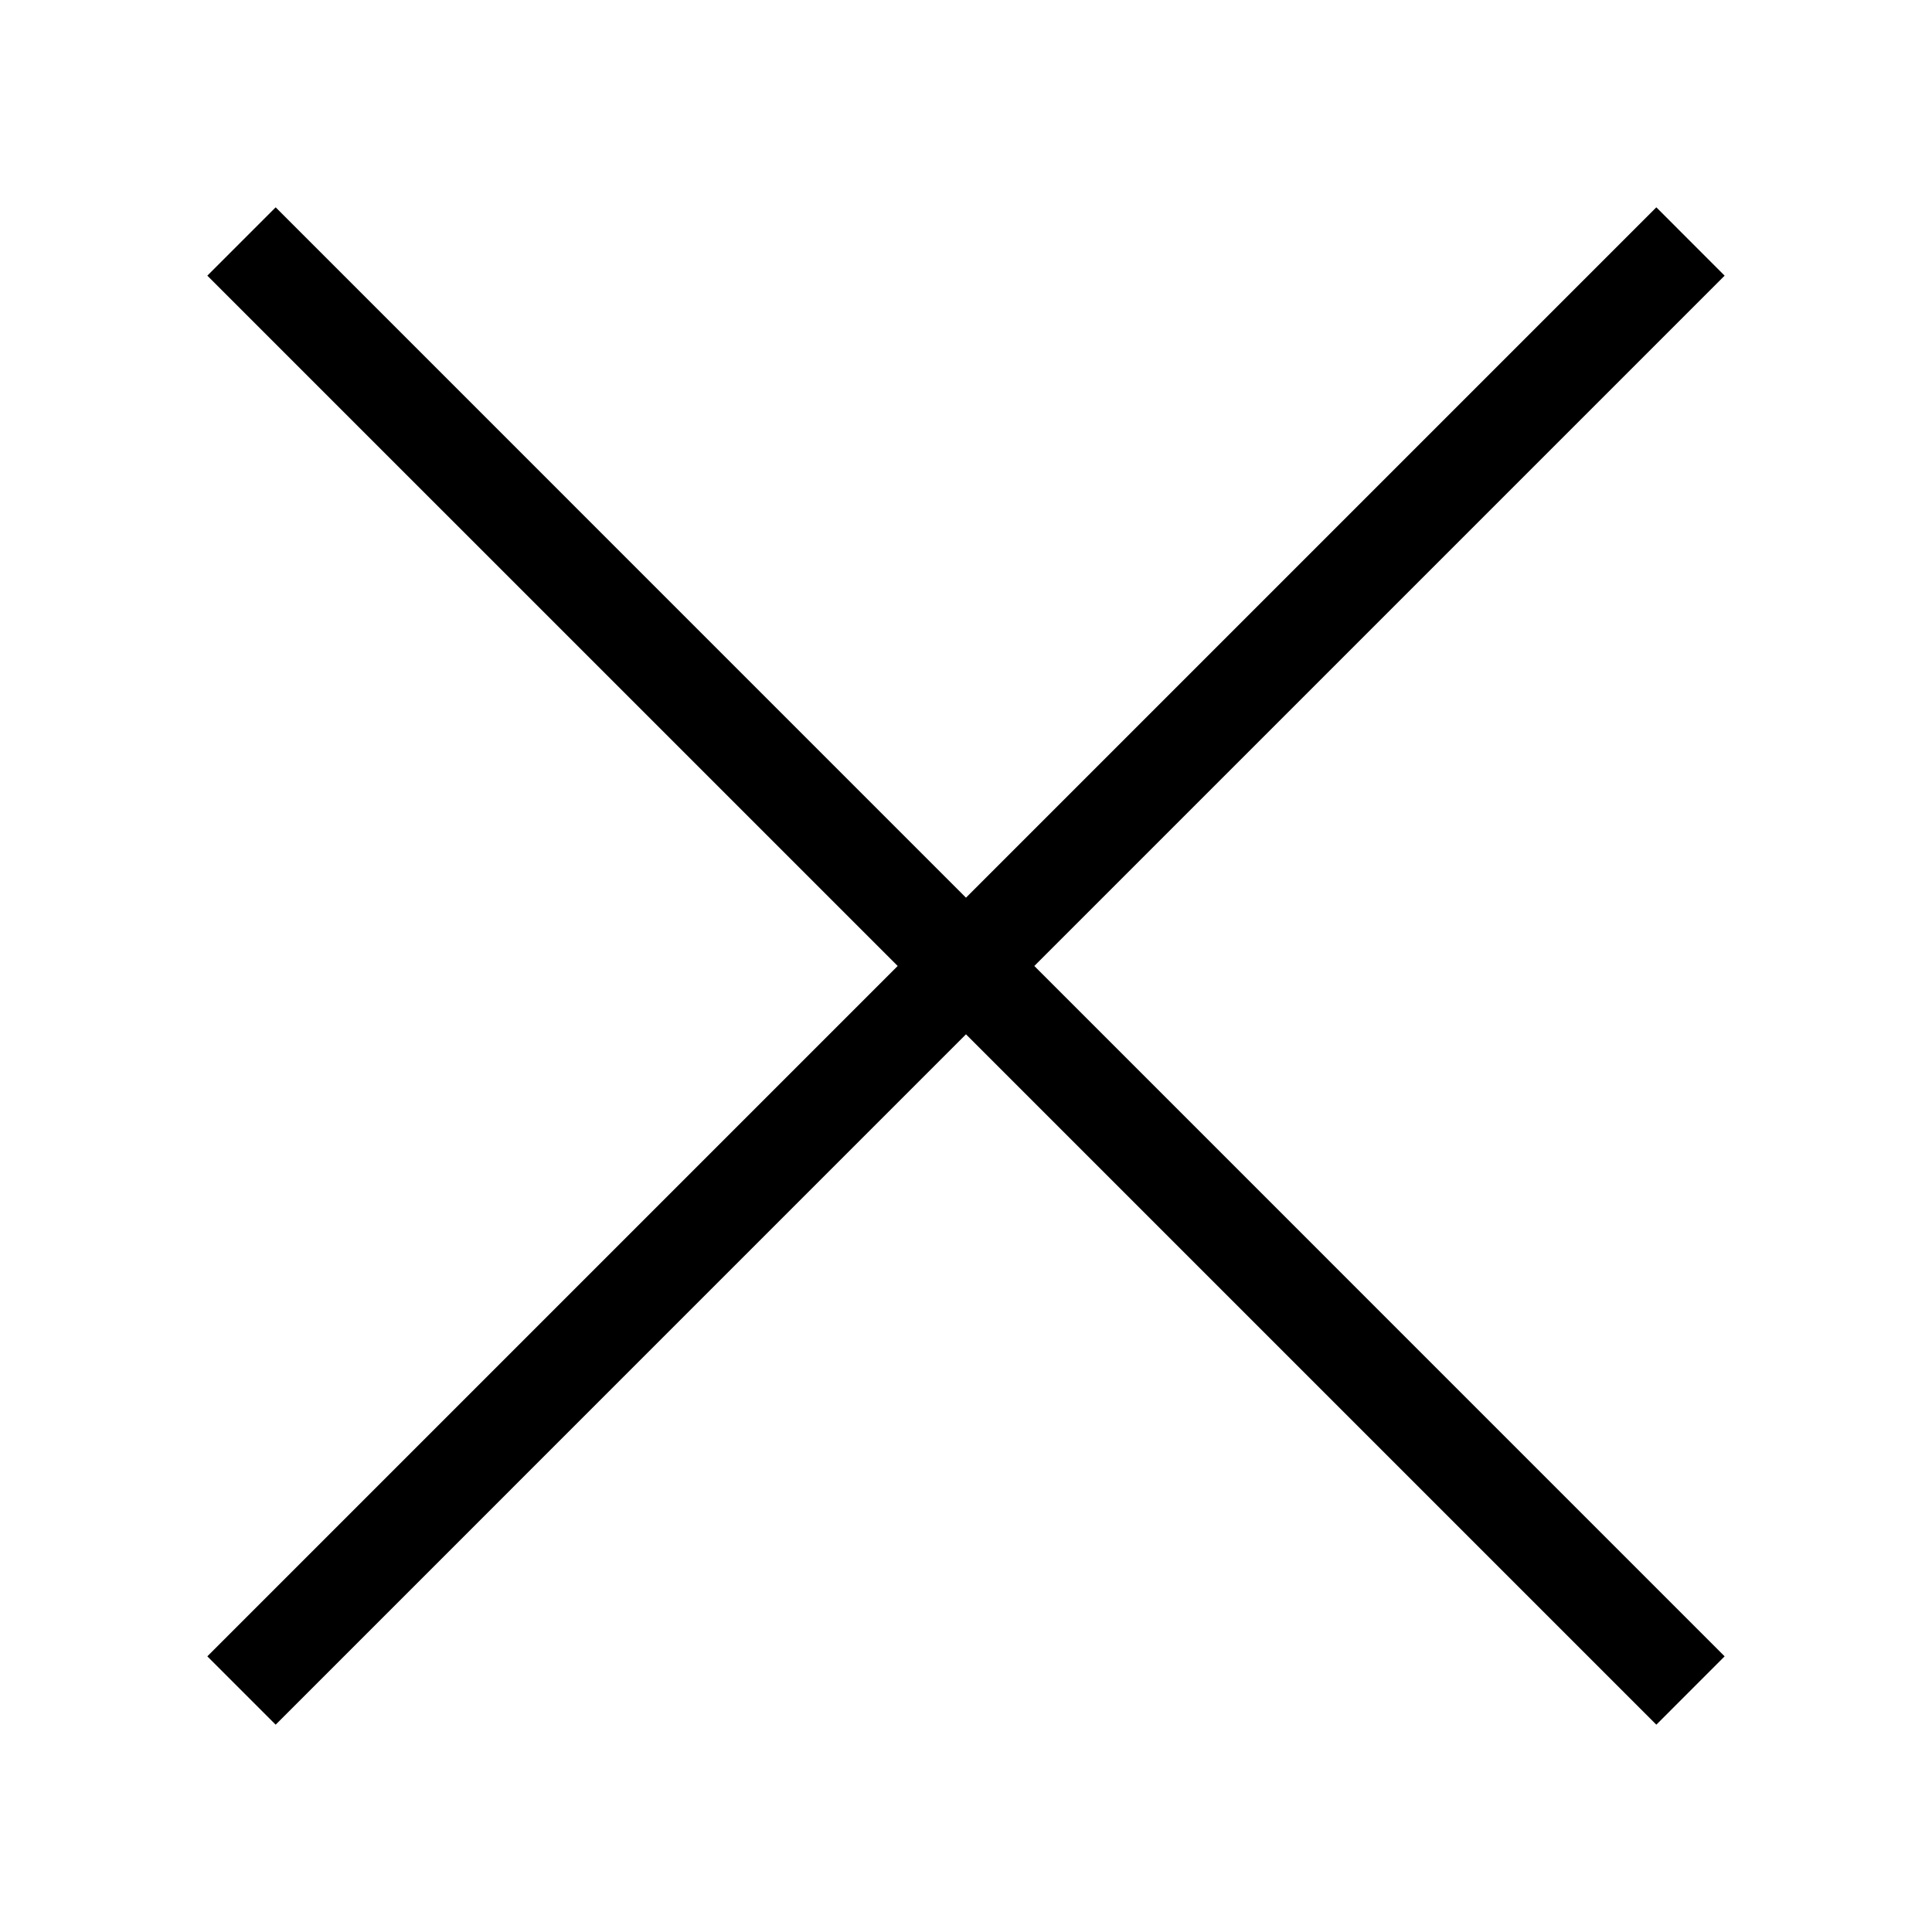 <svg id="Ebene_1" data-name="Ebene 1" xmlns="http://www.w3.org/2000/svg" viewBox="0 0 566.93 566.93"><polygon points="506.08 80.89 486.04 60.84 283.46 263.42 80.89 60.84 60.84 80.89 263.42 283.46 60.84 486.04 80.89 506.09 283.46 303.51 486.04 506.09 506.08 486.04 303.51 283.46 506.08 80.89"/></svg>